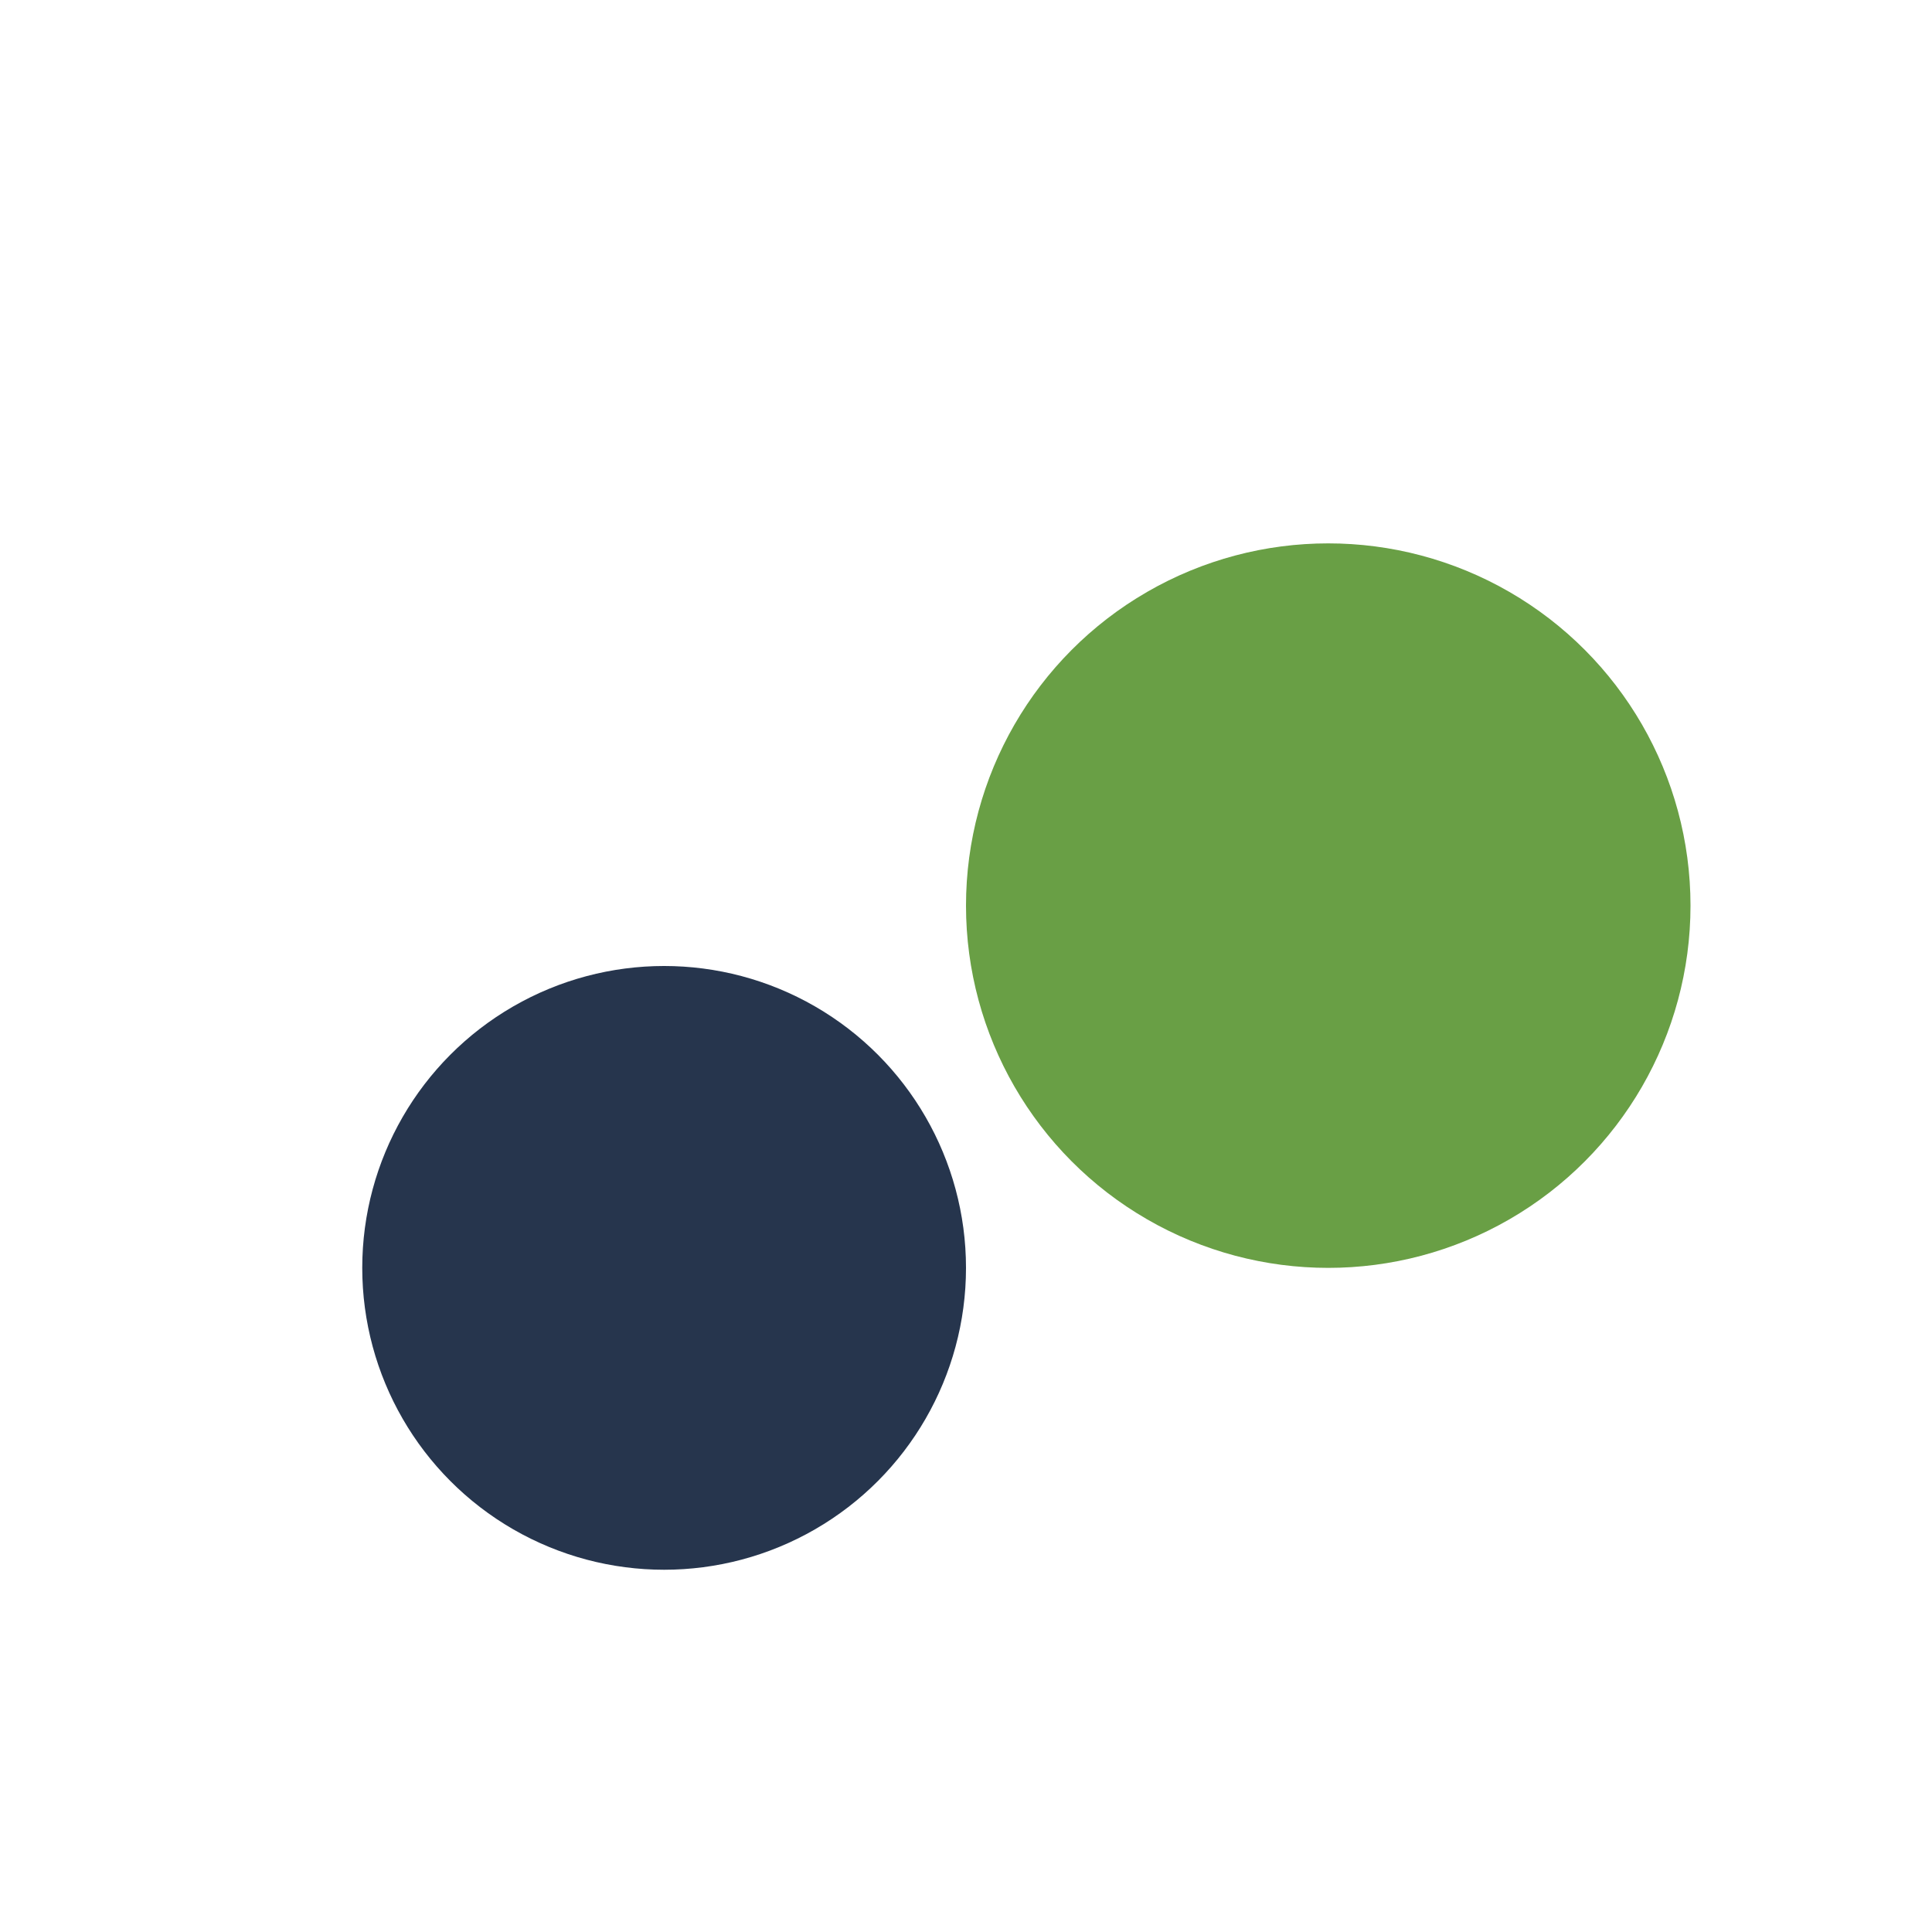 <?xml version="1.0" encoding="UTF-8"?>
<svg xmlns="http://www.w3.org/2000/svg" width="32" height="32" viewBox="0 0 32 32"><circle cx="11" cy="21" r="5" fill="#26354D"/><circle cx="22" cy="15" r="6" fill="#699F45"/></svg>